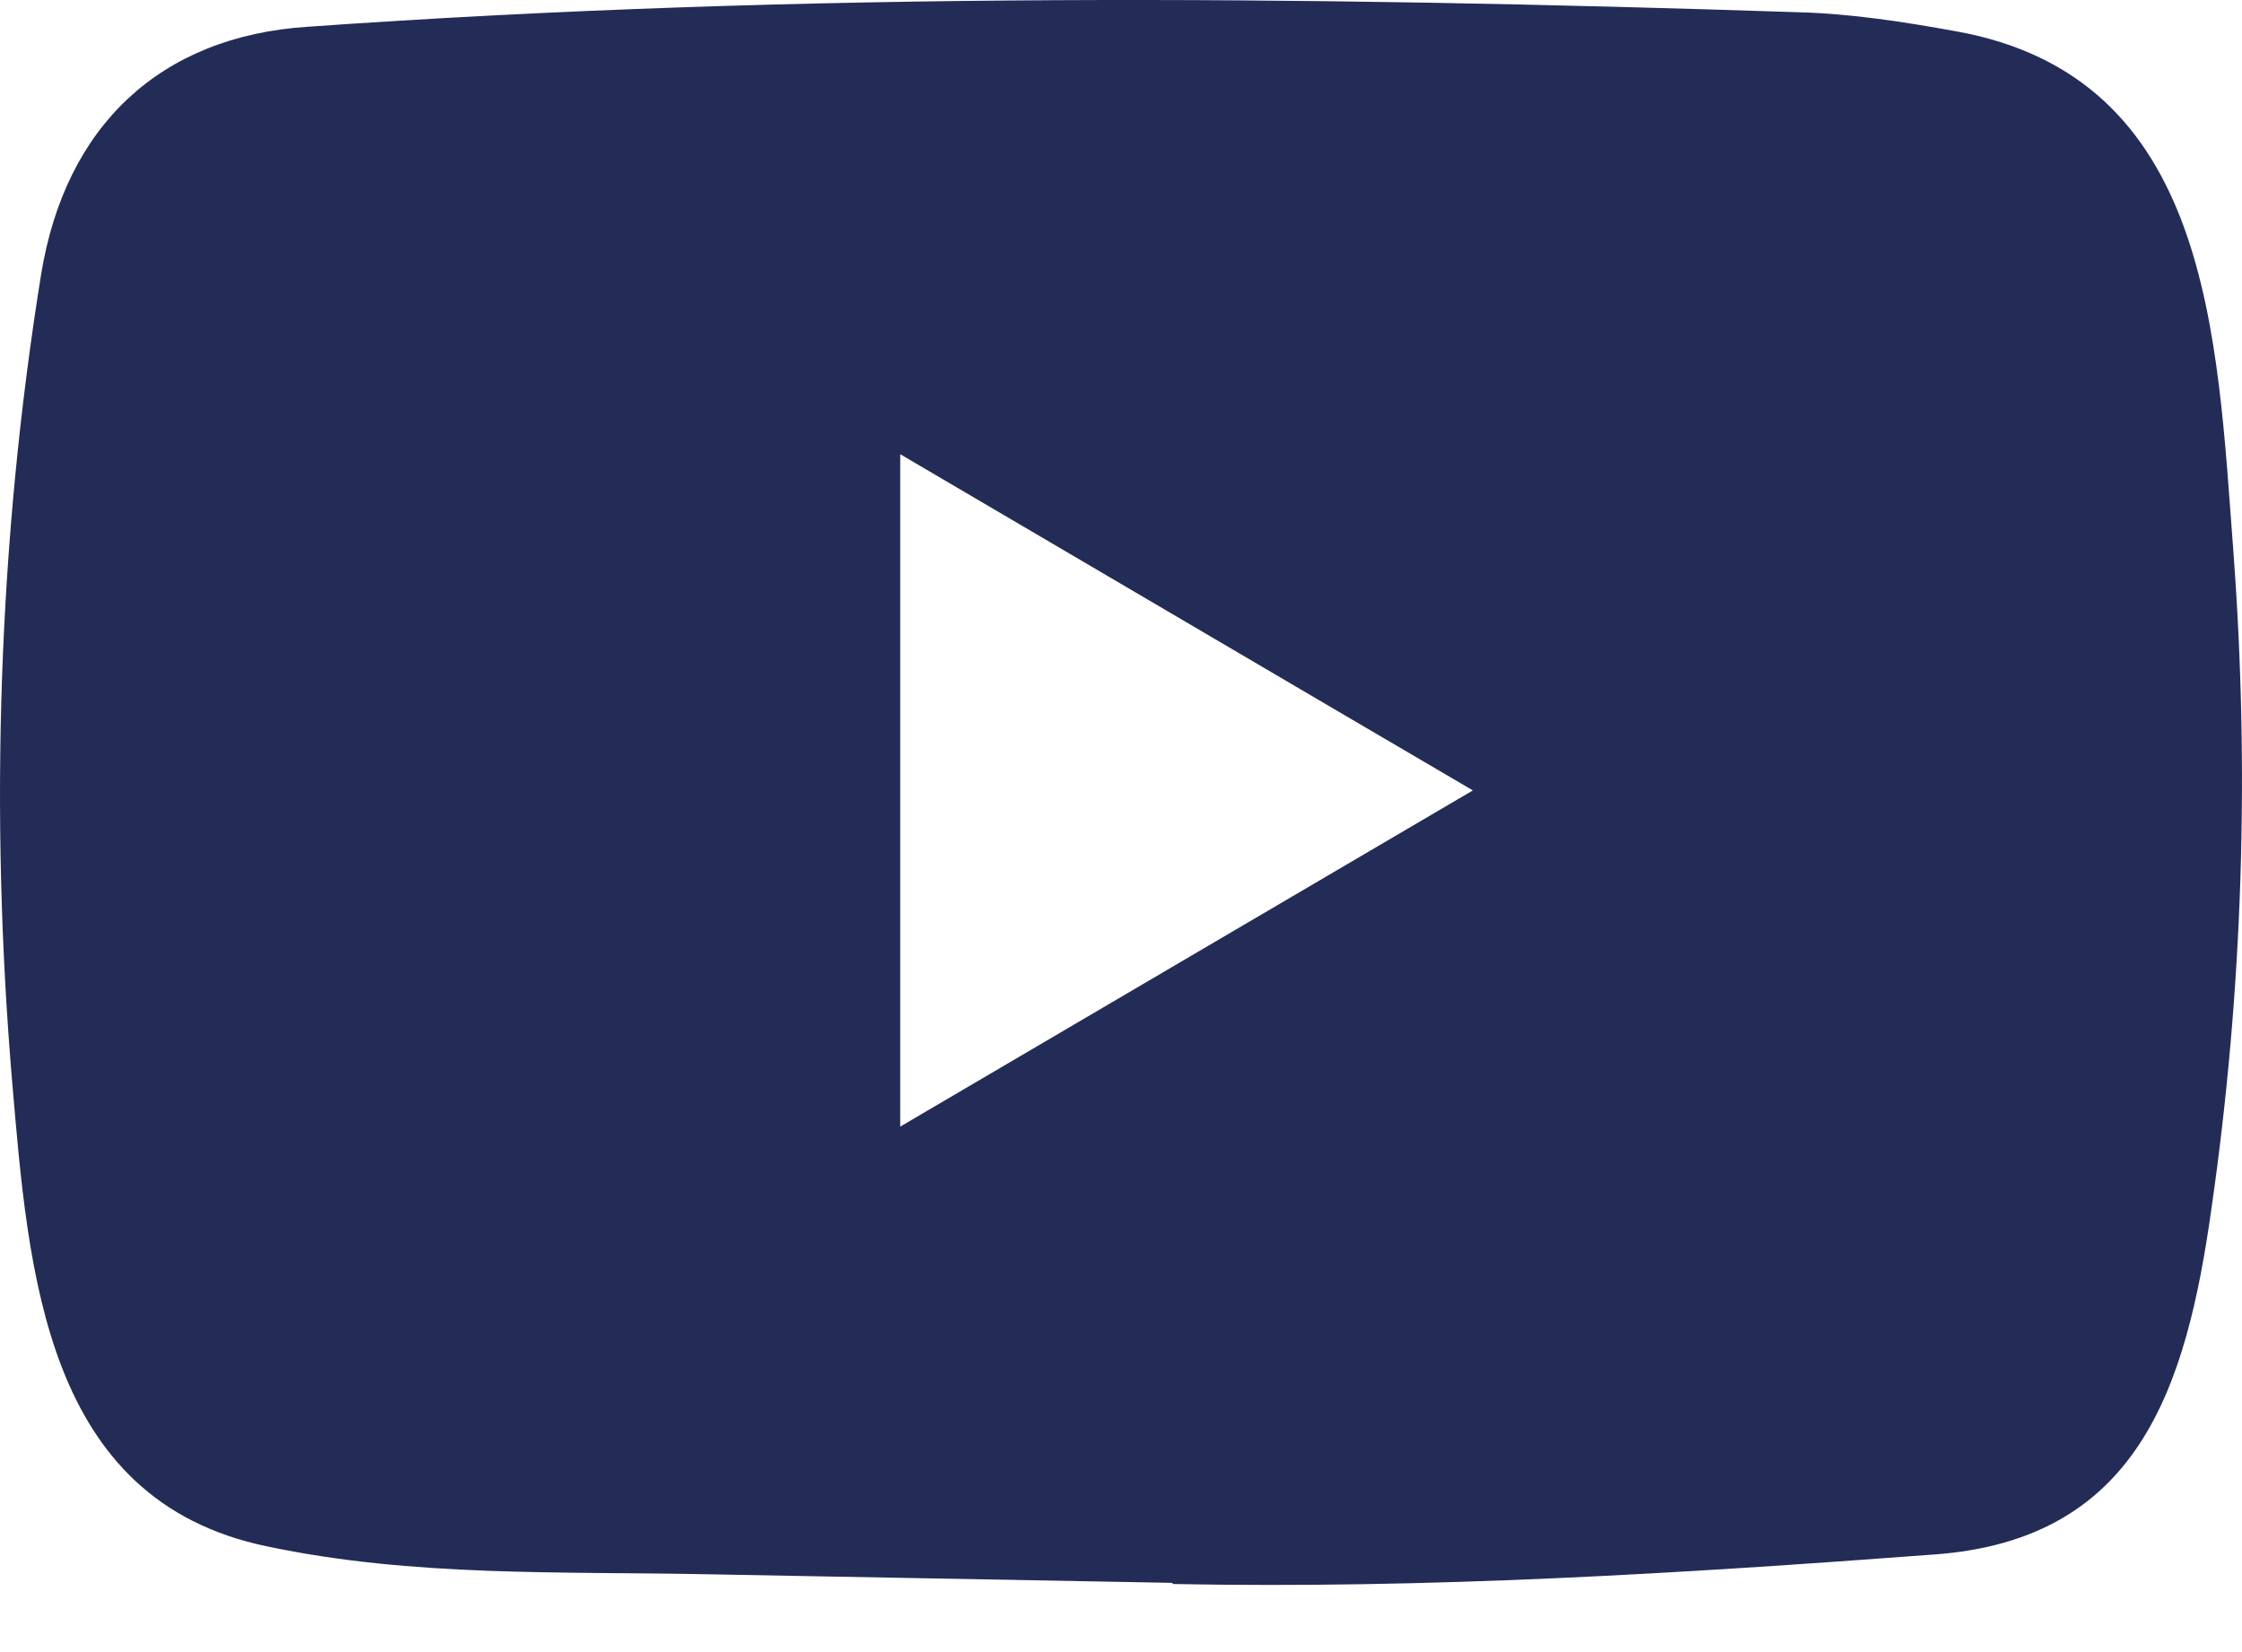 <svg width="19" height="14" viewBox="0 0 19 14" fill="none" xmlns="http://www.w3.org/2000/svg">
<g id="Group 73">
<path id="YouTube" d="M9.921 13.413L6.023 13.341C4.761 13.315 3.496 13.366 2.258 13.103C0.376 12.71 0.242 10.783 0.103 9.167C-0.089 6.895 -0.015 4.581 0.348 2.328C0.553 1.064 1.359 0.309 2.605 0.227C6.814 -0.071 11.05 -0.035 15.249 0.104C15.692 0.116 16.139 0.186 16.576 0.265C18.734 0.652 18.787 2.836 18.927 4.674C19.066 6.531 19.007 8.397 18.741 10.242C18.527 11.769 18.117 13.049 16.39 13.173C14.225 13.335 12.11 13.465 9.939 13.423C9.94 13.413 9.927 13.413 9.921 13.413ZM7.629 9.547C9.26 8.59 10.861 7.649 12.482 6.698C10.848 5.741 9.251 4.8 7.629 3.849V9.547Z" fill="#232C57"/>
</g>
</svg>

